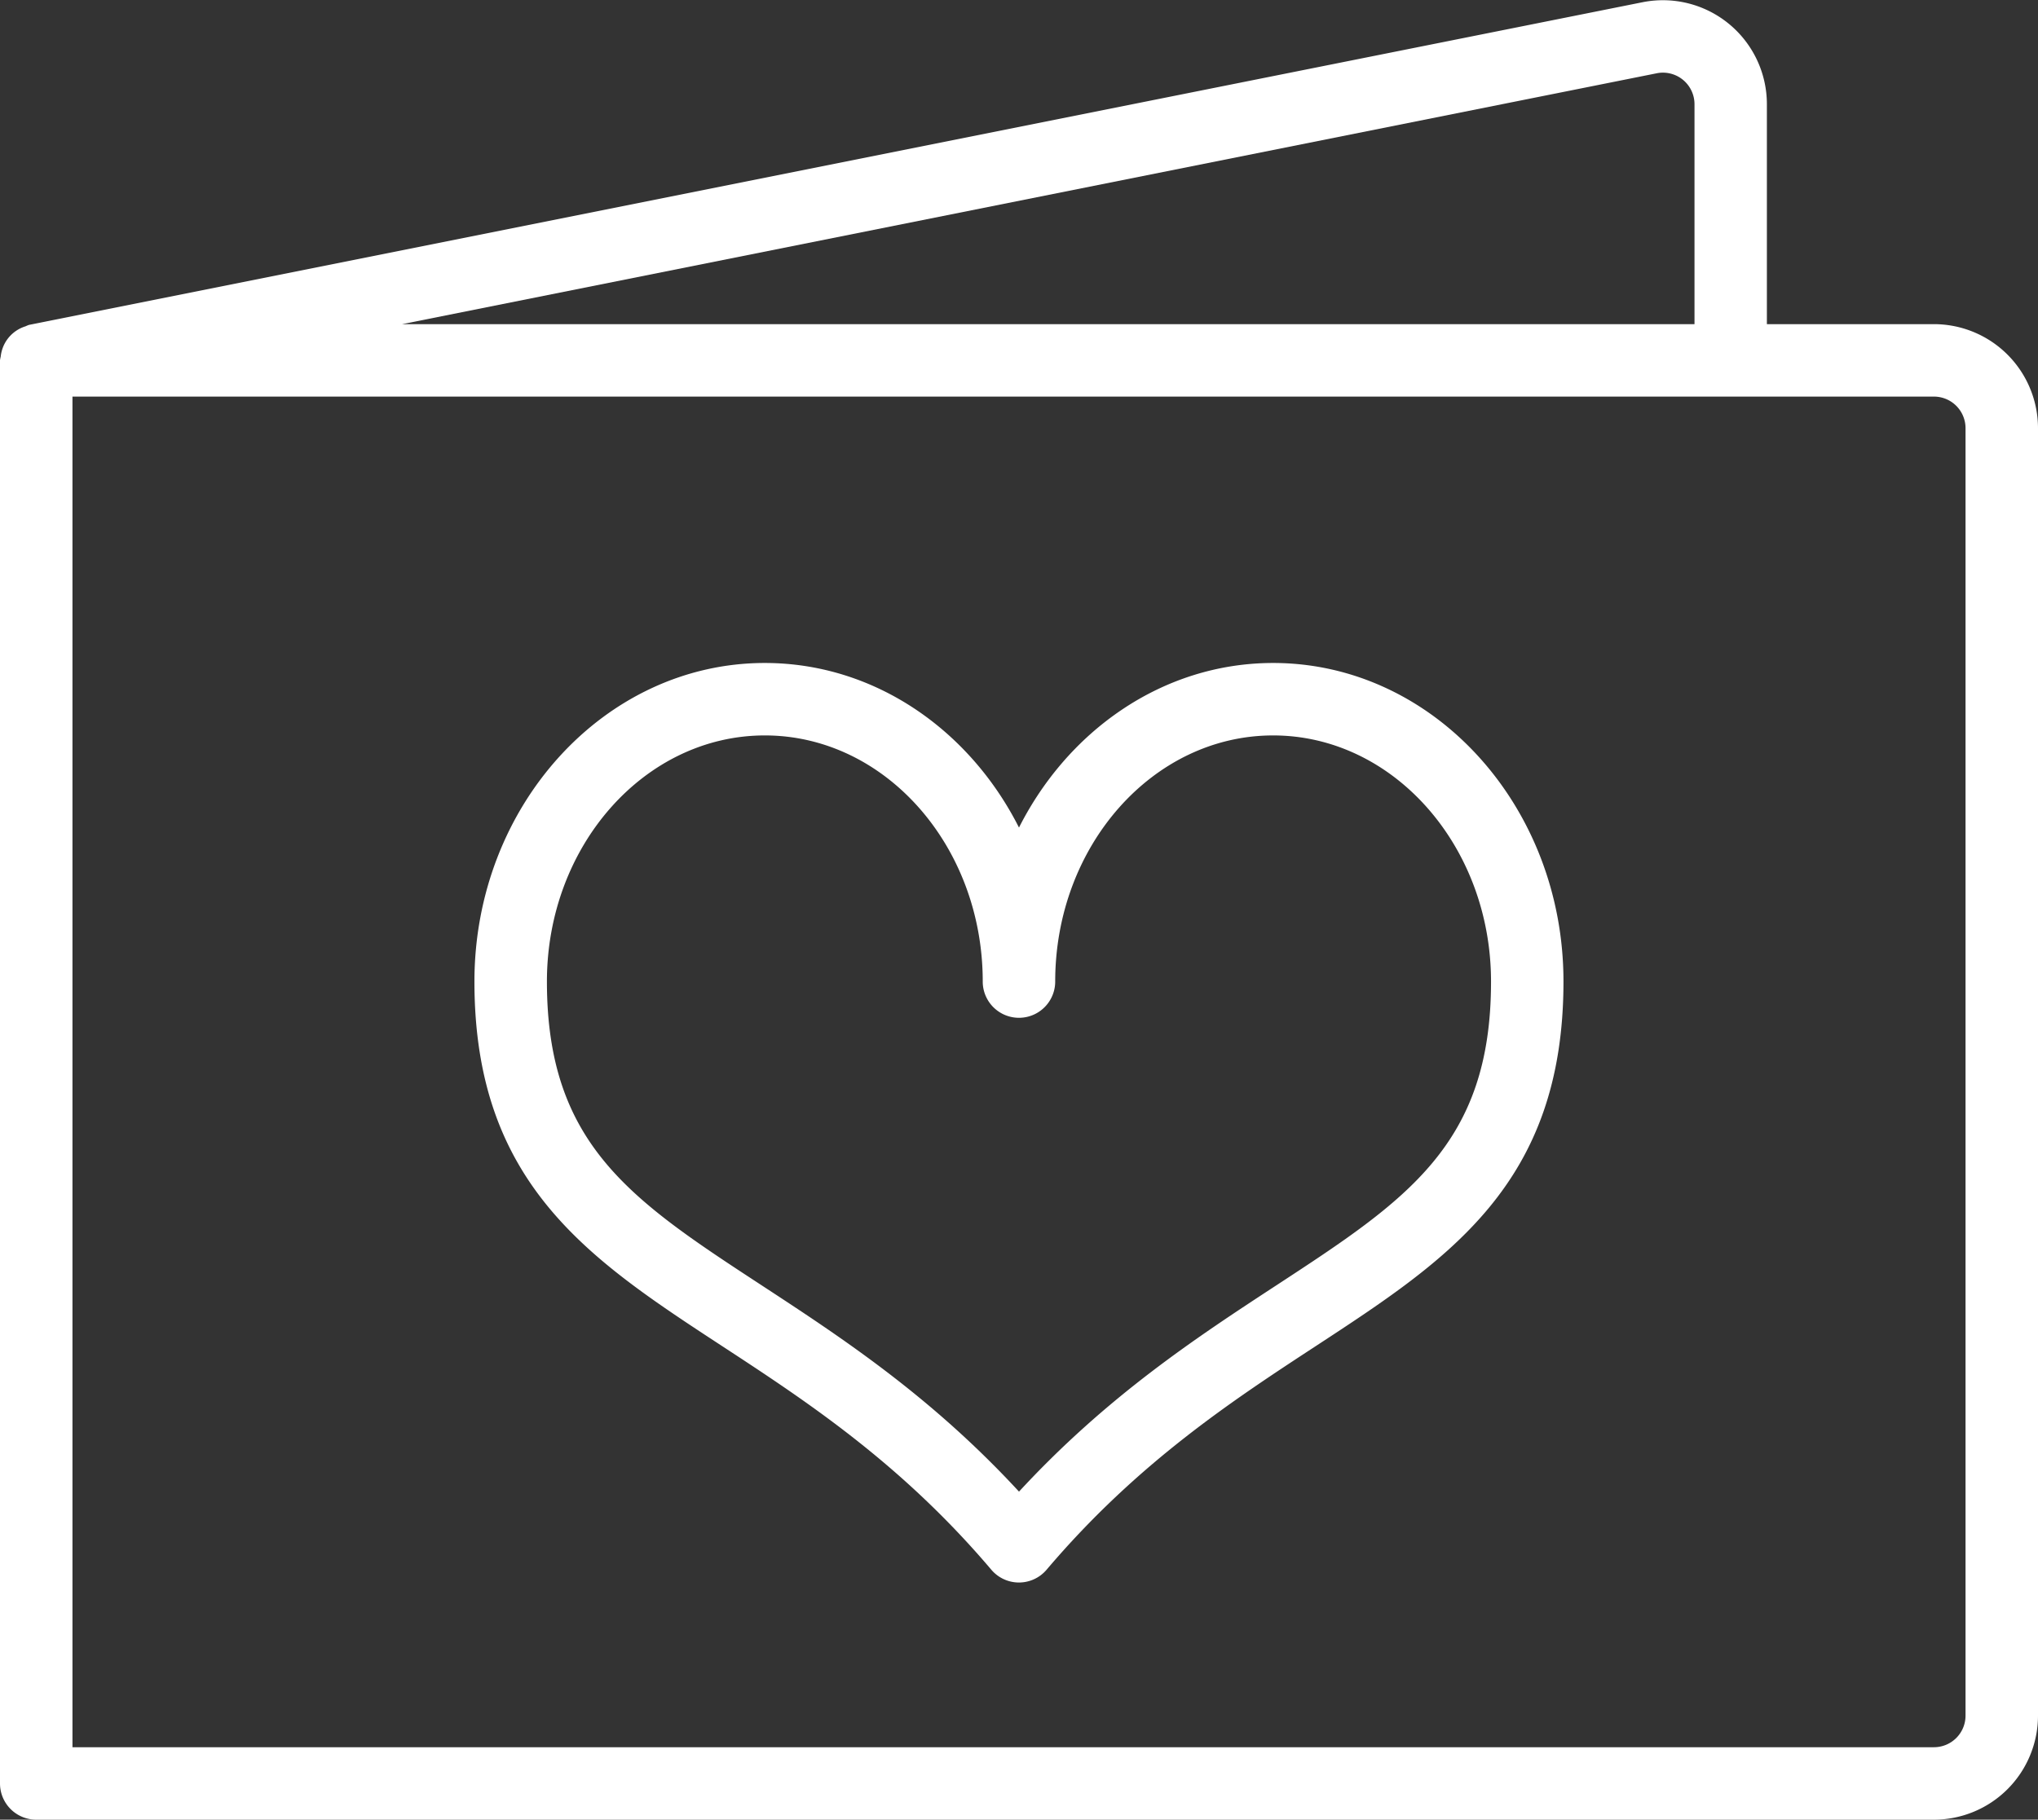 <?xml version="1.0" encoding="UTF-8"?>
<svg xmlns="http://www.w3.org/2000/svg" width="130.467" height="116.513" viewBox="0 0 130.467 116.513">
  <rect x="0" y="0" width="130.467" height="116.513" fill="#333333" stroke="none"/>
  <g id="Group_5150" data-name="Group 5150" transform="translate(0.15 0.165)">
    <g id="Group_5066" data-name="Group 5066" transform="translate(0 0)">
      <g id="Group_5065" data-name="Group 5065" transform="translate(0 0)">
        <path id="Path_5128" data-name="Path 5128" d="M123.659,48.217H112.811V33.984a6.507,6.507,0,0,0-7.786-6.381L1.744,48.26a1.991,1.991,0,0,0-.2.084,2.144,2.144,0,0,0-.737.393,2.114,2.114,0,0,0-.678,1.011,2.068,2.068,0,0,0-.085.423A2.05,2.05,0,0,0,0,50.387v91.118a2.169,2.169,0,0,0,2.169,2.169H123.659a6.515,6.515,0,0,0,6.508-6.508V54.726A6.515,6.515,0,0,0,123.659,48.217Zm-17.782-16.36a2.171,2.171,0,0,1,2.6,2.127V48.217H24.078Zm19.951,105.309a2.172,2.172,0,0,1-2.169,2.169H4.339V52.556h119.32a2.172,2.172,0,0,1,2.169,2.169v82.441Z" transform="translate(0 -27.477)" fill="#fff" stroke="#fff" stroke-width="0.3"></path>
        <path id="Path_5129" data-name="Path 5129" d="M170.449,194.39c-7.036,0-13.163,4.348-16.271,10.726-3.108-6.377-9.235-10.726-16.271-10.726-10.167,0-18.44,9.084-18.44,20.249,0,12.883,7.3,17.66,15.754,23.192,5.384,3.522,11.485,7.514,17.3,14.37a2.17,2.17,0,0,0,3.309,0c5.818-6.855,11.919-10.848,17.3-14.37,8.453-5.532,15.754-10.309,15.754-23.192C188.889,203.474,180.616,194.39,170.449,194.39Zm.31,39.809c-5.131,3.358-10.888,7.125-16.58,13.32-5.693-6.2-11.449-9.962-16.58-13.32-8.305-5.434-13.792-9.024-13.792-19.56,0-8.773,6.326-15.91,14.1-15.91s14.1,7.137,14.1,15.91a2.169,2.169,0,1,0,4.339,0c0-8.773,6.326-15.91,14.1-15.91s14.1,7.137,14.1,15.91C184.551,225.175,179.063,228.765,170.758,234.2Z" transform="translate(-89.095 -151.955)" fill="#fff" stroke="#fff" stroke-width="0.3"></path>
      </g>
    </g>
  </g>
</svg>
